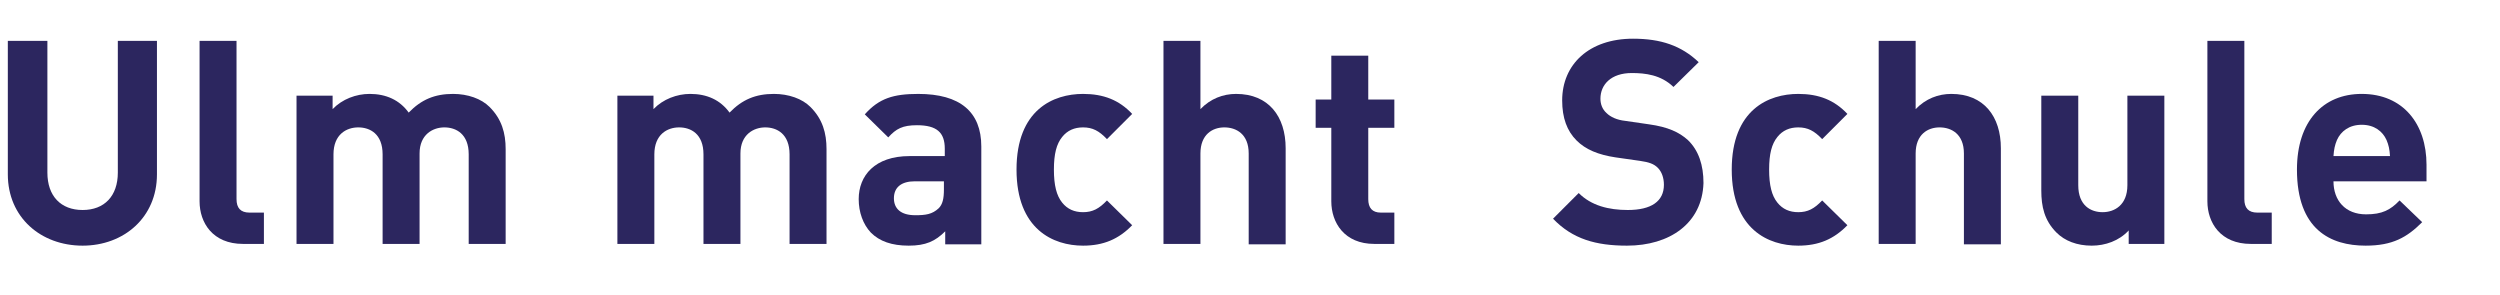 <?xml version="1.0" encoding="UTF-8"?> <!-- Generator: Adobe Illustrator 24.2.1, SVG Export Plug-In . SVG Version: 6.00 Build 0) --> <svg xmlns="http://www.w3.org/2000/svg" xmlns:xlink="http://www.w3.org/1999/xlink" version="1.1" id="Ebene_1" x="0px" y="0px" viewBox="0 0 575 67.9" style="enable-background:new 0 0 575 67.9;" xml:space="preserve"> <style type="text/css"> .st0{fill:#2C265F;} </style> <g> <g> <path class="st0" d="M19,56.5C9.4,56.5,1.8,50,1.8,40.1V9.4h9.1v30.3c0,5.4,3.1,8.6,8.1,8.6s8.1-3.2,8.1-8.6V9.4h9v30.7 C36.1,50,28.5,56.5,19,56.5z"></path> <path class="st0" d="M55.9,56.1c-7,0-10-4.9-10-9.8V9.4h8.5v36.4c0,2,0.9,3.1,3,3.1h3.3v7.2H55.9z"></path> <path class="st0" d="M107.8,56.1V35.5c0-4.7-2.9-6.2-5.6-6.2c-2.6,0-5.7,1.6-5.7,6v20.8H88V35.5c0-4.7-2.9-6.2-5.6-6.2 s-5.7,1.6-5.7,6.2v20.6h-8.5V22h8.3v3.1c2.2-2.3,5.4-3.5,8.5-3.5c3.8,0,6.9,1.4,9,4.3c2.9-3,6-4.3,10.2-4.3c3.4,0,6.5,1.1,8.4,3 c2.8,2.8,3.7,6,3.7,9.7v21.8H107.8z"></path> <path class="st0" d="M181.6,56.1V35.5c0-4.7-2.9-6.2-5.6-6.2c-2.6,0-5.7,1.6-5.7,6v20.8h-8.5V35.5c0-4.7-2.9-6.2-5.6-6.2 s-5.7,1.6-5.7,6.2v20.6h-8.5V22h8.3v3.1c2.2-2.3,5.4-3.5,8.5-3.5c3.8,0,6.9,1.4,9,4.3c2.9-3,6-4.3,10.2-4.3c3.4,0,6.5,1.1,8.4,3 c2.8,2.8,3.7,6,3.7,9.7v21.8H181.6z"></path> <path class="st0" d="M217.4,56.1v-2.9c-2.3,2.3-4.5,3.3-8.4,3.3c-3.9,0-6.7-1-8.7-3c-1.8-1.9-2.8-4.7-2.8-7.7 c0-5.4,3.7-9.9,11.7-9.9h8.1v-1.7c0-3.7-1.8-5.4-6.4-5.4c-3.3,0-4.8,0.8-6.6,2.8l-5.4-5.3c3.3-3.7,6.6-4.7,12.3-4.7 c9.6,0,14.5,4.1,14.5,12.1v22.5H217.4z M217.2,41.7h-6.8c-3.1,0-4.8,1.4-4.8,3.9c0,2.4,1.6,3.9,4.9,3.9c2.4,0,3.9-0.2,5.4-1.6 c0.9-0.9,1.2-2.2,1.2-4.3V41.7z"></path> <path class="st0" d="M249.1,56.5c-6.8,0-15.3-3.7-15.3-17.5s8.5-17.4,15.3-17.4c4.7,0,8.3,1.4,11.3,4.6l-5.8,5.8 c-1.8-1.9-3.3-2.7-5.5-2.7c-2,0-3.6,0.7-4.8,2.2c-1.3,1.6-1.9,3.9-1.9,7.5s0.6,6,1.9,7.6c1.2,1.5,2.8,2.2,4.8,2.2 c2.2,0,3.7-0.8,5.5-2.7l5.8,5.7C257.3,55,253.8,56.5,249.1,56.5z"></path> <path class="st0" d="M287.2,56.1V35.3c0-4.5-2.9-6-5.6-6c-2.7,0-5.5,1.6-5.5,6v20.8h-8.5V9.4h8.5v15.7c2.3-2.4,5.2-3.5,8.2-3.5 c7.5,0,11.4,5.2,11.4,12.5v22.1H287.2z"></path> <path class="st0" d="M316.1,56.1c-6.9,0-9.9-4.9-9.9-9.8V29.4h-3.6v-6.5h3.6V12.8h8.5v10.1h6v6.5h-6v16.4c0,2,0.9,3.1,2.9,3.1h3.1 v7.2H316.1z"></path> <path class="st0" d="M374.2,56.5c-7.1,0-12.5-1.5-17-6.2l5.9-5.9c2.9,2.9,6.9,3.9,11.3,3.9c5.4,0,8.3-2,8.3-5.8 c0-1.6-0.5-3-1.4-3.9c-0.9-0.9-2-1.3-4.1-1.6l-5.6-0.8c-4-0.6-6.9-1.8-9-3.9c-2.2-2.2-3.3-5.2-3.3-9.2c0-8.3,6.2-14.2,16.3-14.2 c6.4,0,11.1,1.6,15.1,5.4l-5.8,5.7c-2.9-2.8-6.5-3.2-9.6-3.2c-4.8,0-7.2,2.7-7.2,5.9c0,1.2,0.4,2.4,1.4,3.3 c0.9,0.9,2.4,1.6,4.3,1.8l5.5,0.8c4.3,0.6,6.9,1.8,8.9,3.6c2.5,2.4,3.6,5.8,3.6,9.9C391.5,51.4,384,56.5,374.2,56.5z"></path> <path class="st0" d="M413.6,56.5c-6.8,0-15.3-3.7-15.3-17.5s8.5-17.4,15.3-17.4c4.7,0,8.3,1.4,11.3,4.6l-5.8,5.8 c-1.8-1.9-3.3-2.7-5.5-2.7c-2,0-3.6,0.7-4.8,2.2c-1.3,1.6-1.9,3.9-1.9,7.5s0.6,6,1.9,7.6c1.2,1.5,2.8,2.2,4.8,2.2 c2.2,0,3.7-0.8,5.5-2.7l5.8,5.7C421.8,55,418.3,56.5,413.6,56.5z"></path> <path class="st0" d="M451.7,56.1V35.3c0-4.5-2.9-6-5.6-6c-2.7,0-5.5,1.6-5.5,6v20.8h-8.5V9.4h8.5v15.7c2.3-2.4,5.2-3.5,8.2-3.5 c7.5,0,11.4,5.2,11.4,12.5v22.1H451.7z"></path> <path class="st0" d="M489.6,56.1V53c-2.2,2.4-5.4,3.5-8.5,3.5c-3.4,0-6.2-1.1-8.1-3c-2.8-2.8-3.5-6-3.5-9.7V22h8.5v20.6 c0,4.7,2.9,6.2,5.6,6.2c2.7,0,5.7-1.6,5.7-6.2V22h8.5v34.1H489.6z"></path> <path class="st0" d="M517.7,56.1c-7,0-10-4.9-10-9.8V9.4h8.5v36.4c0,2,0.9,3.1,3,3.1h3.3v7.2H517.7z"></path> <path class="st0" d="M536.7,41.7c0,4.4,2.7,7.6,7.5,7.6c3.7,0,5.6-1,7.7-3.2l5.2,5c-3.5,3.5-6.8,5.4-13,5.4 c-8.1,0-15.8-3.7-15.8-17.5c0-11.1,6-17.4,14.9-17.4c9.5,0,14.9,6.9,14.9,16.3v3.8H536.7z M548.9,32.2c-0.9-2-2.8-3.5-5.7-3.5 s-4.8,1.5-5.7,3.5c-0.5,1.2-0.7,2.2-0.8,3.7h13C549.6,34.3,549.4,33.4,548.9,32.2z"></path> </g> </g> </svg> 